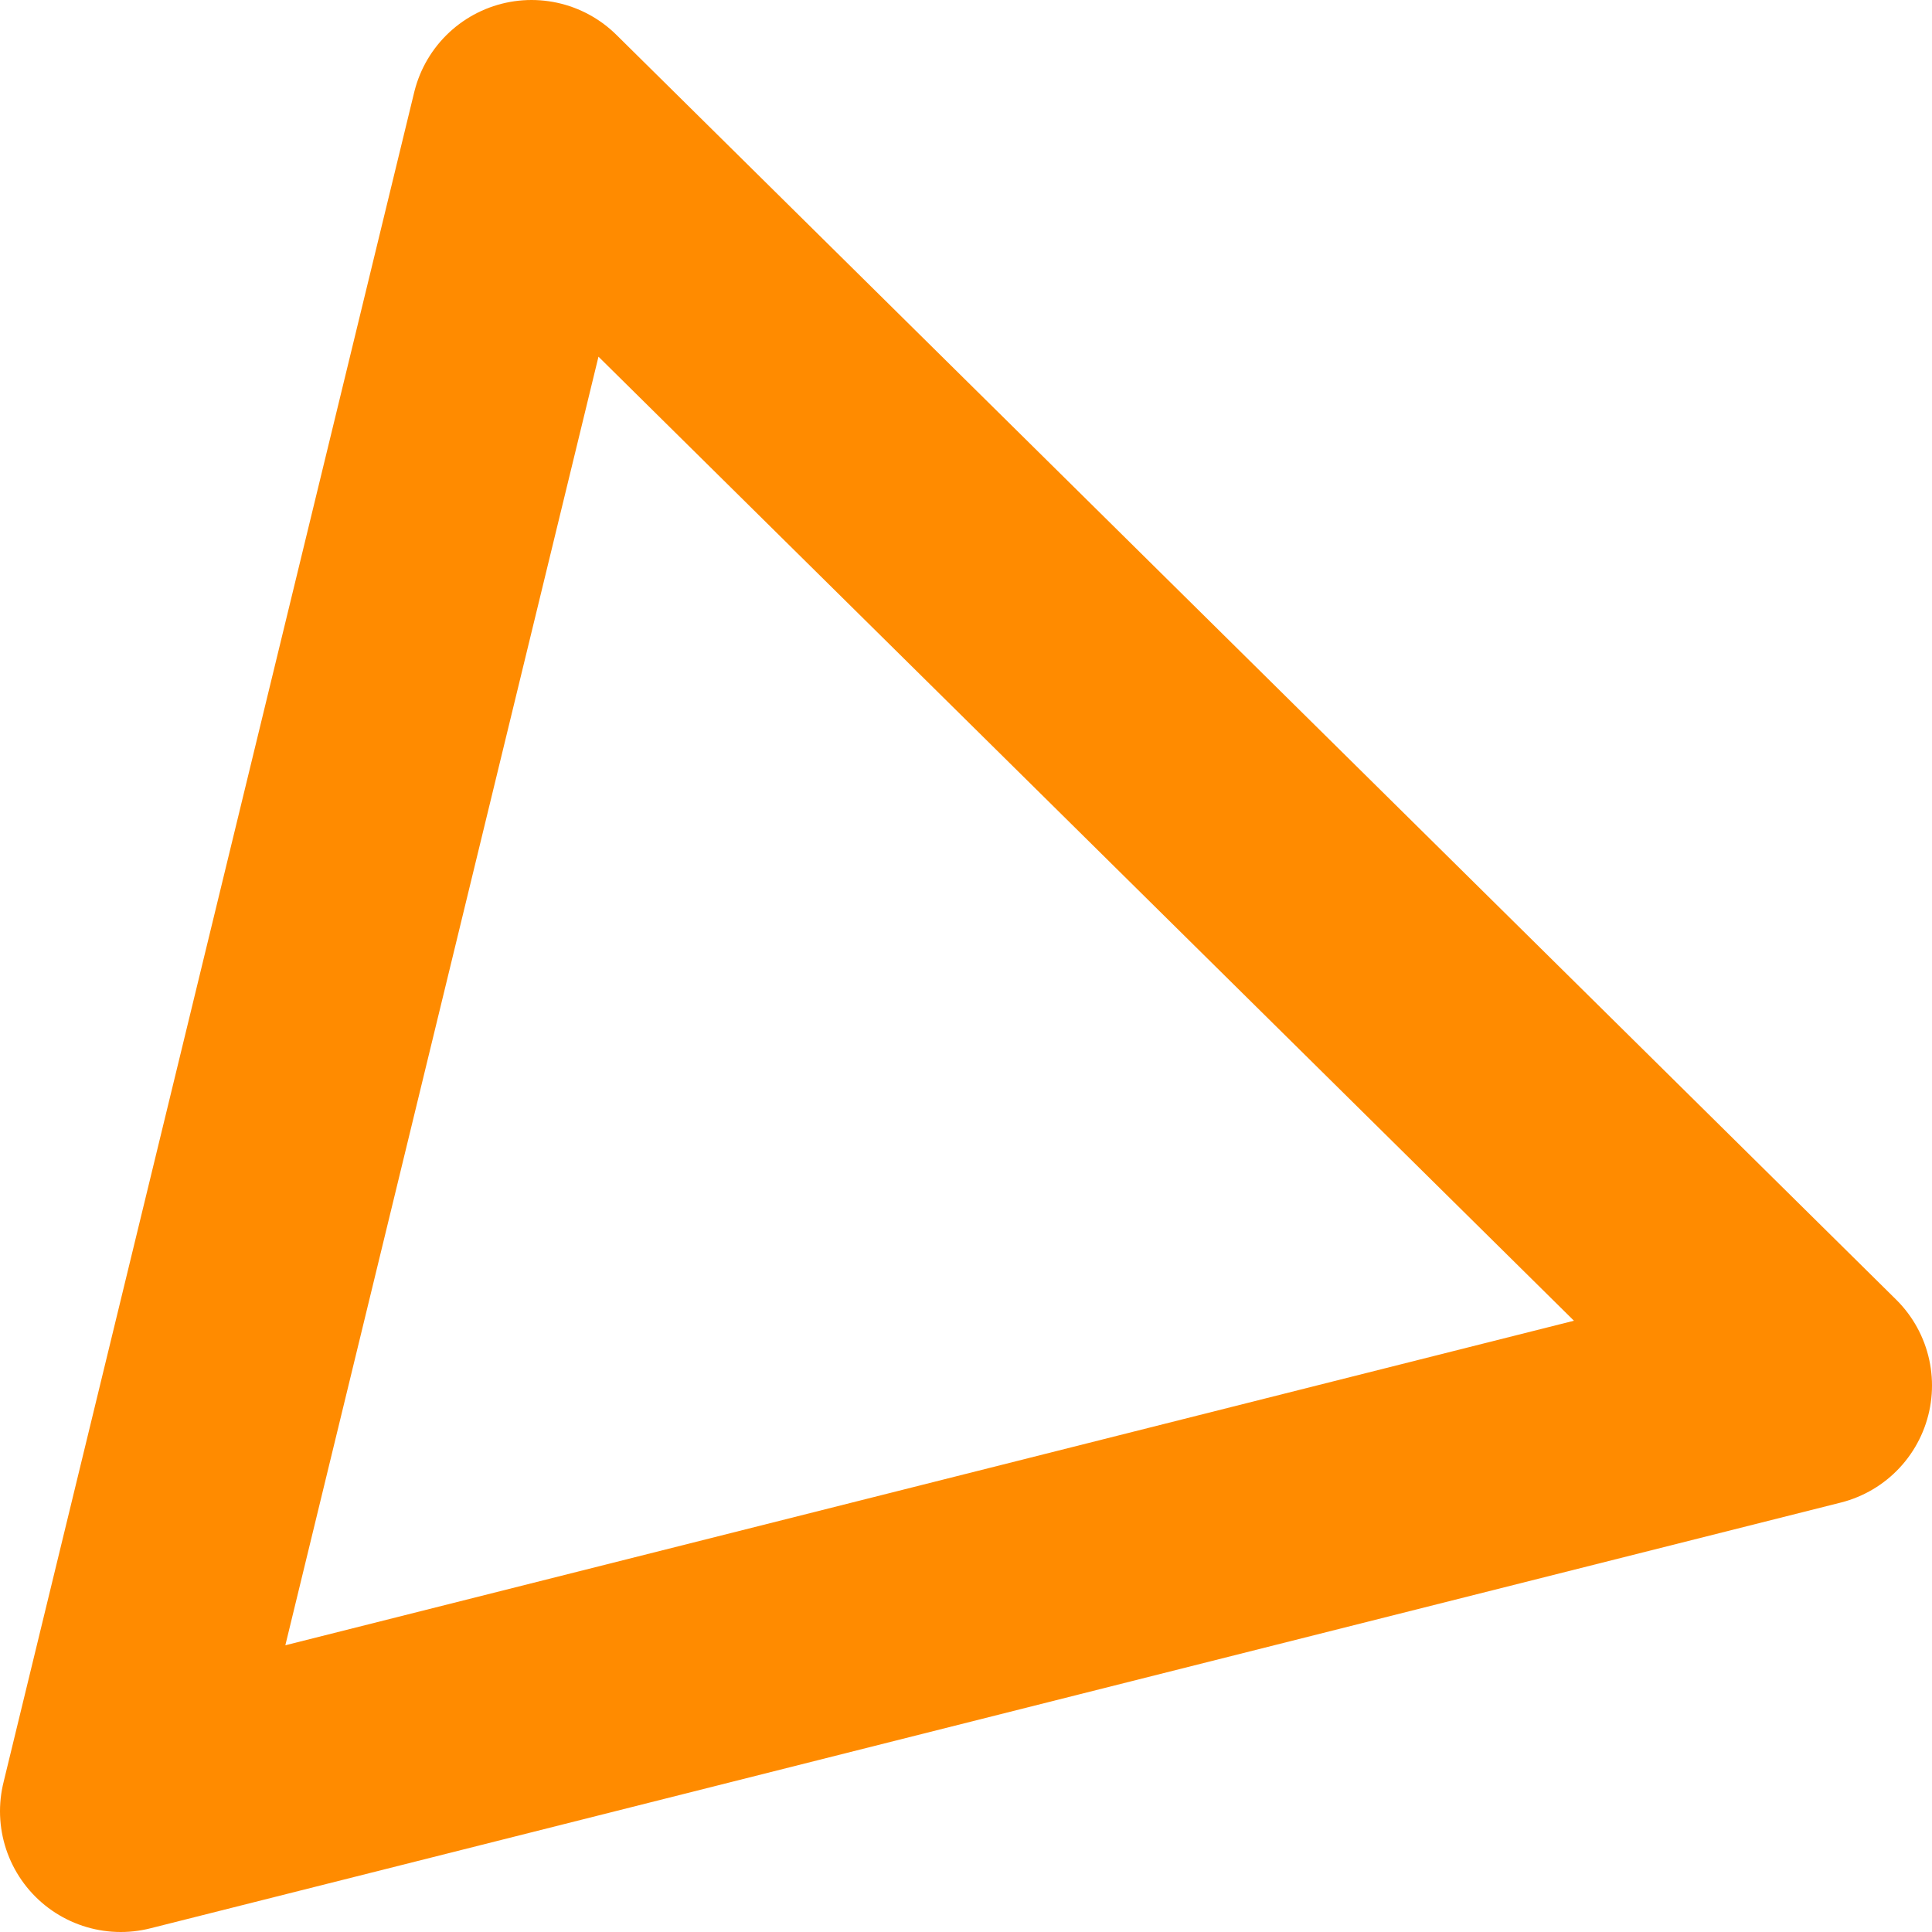 <svg width="16" height="16" viewBox="0 0 16 16" fill="none" xmlns="http://www.w3.org/2000/svg">
<path fill-rule="evenodd" clip-rule="evenodd" d="M4.402 1L1 15L15 11.474L4.402 1Z" stroke="#FF8B00" stroke-width="2" stroke-linejoin="round"/>
</svg>
